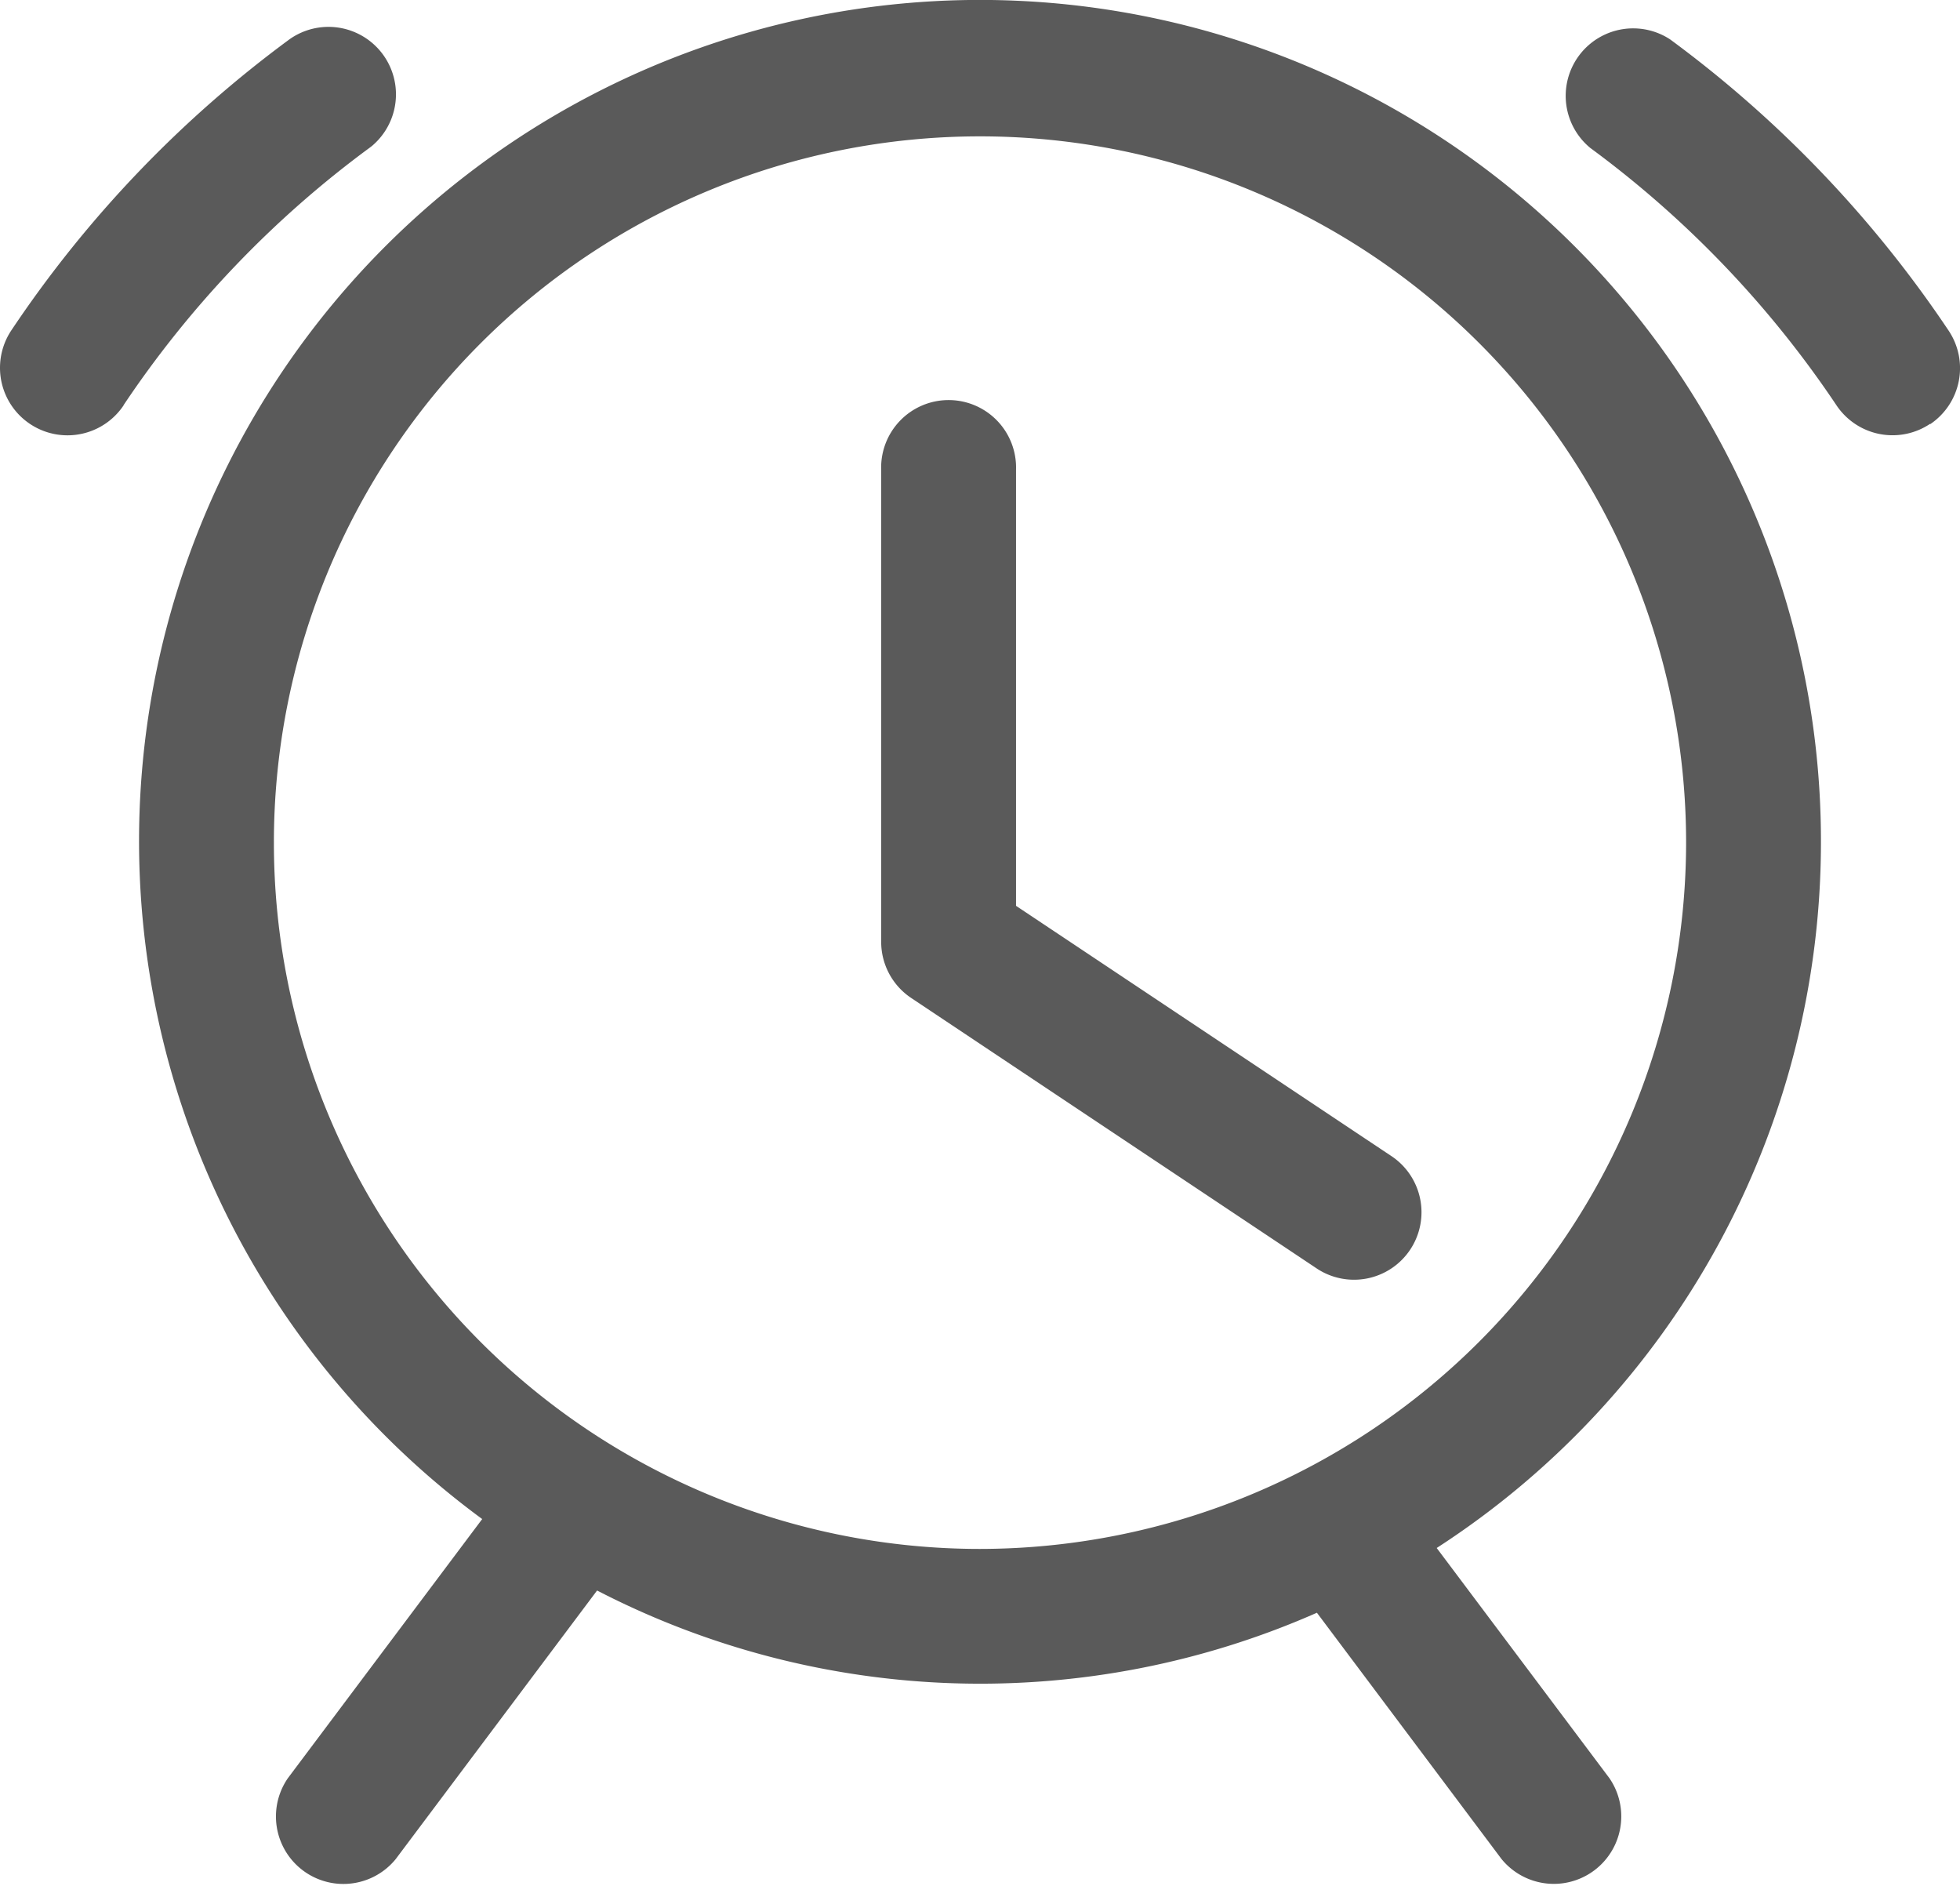 <svg xmlns="http://www.w3.org/2000/svg" width="25.132" height="24.179" viewBox="0 0 25.132 24.179">
  <g id="icn8" transform="translate(4.005 -8.816)">
    <g id="Layer_51_14_" transform="translate(0 8.816)">
      <path id="Path_99956" data-name="Path 99956" d="M23.349,19.617A10.783,10.783,0,1,0,6.183,28.289L3.691,31.611a.865.865,0,0,0,1.383,1.037l2.582-3.443a10.7,10.7,0,0,0,9.23.285l2.367,3.157a.865.865,0,0,0,1.383-1.037L18.422,28.66a10.776,10.776,0,0,0,4.927-9.042ZM12.566,28.672a9.054,9.054,0,1,1,9.054-9.055h0A9.064,9.064,0,0,1,12.566,28.672ZM1.585,14.012a.865.865,0,0,1-1.439-.962,14.946,14.946,0,0,1,3.57-3.733.865.865,0,0,1,1.05,1.373l-.025.019a13.21,13.21,0,0,0-3.156,3.3Zm23.164.237a.865.865,0,0,1-1.2-.236h0a13.227,13.227,0,0,0-3.157-3.3.865.865,0,0,1,1.023-1.392,14.975,14.975,0,0,1,3.571,3.733.865.865,0,0,1-.237,1.2ZM17.832,23.63a.865.865,0,1,1-.96,1.439L11.685,21.61a.864.864,0,0,1-.386-.719V14.839a.865.865,0,1,1,1.729,0v5.589Z" transform="translate(-4.005 -8.816)" fill="#5a5a5a"/>
    </g>
  </g>
</svg>
